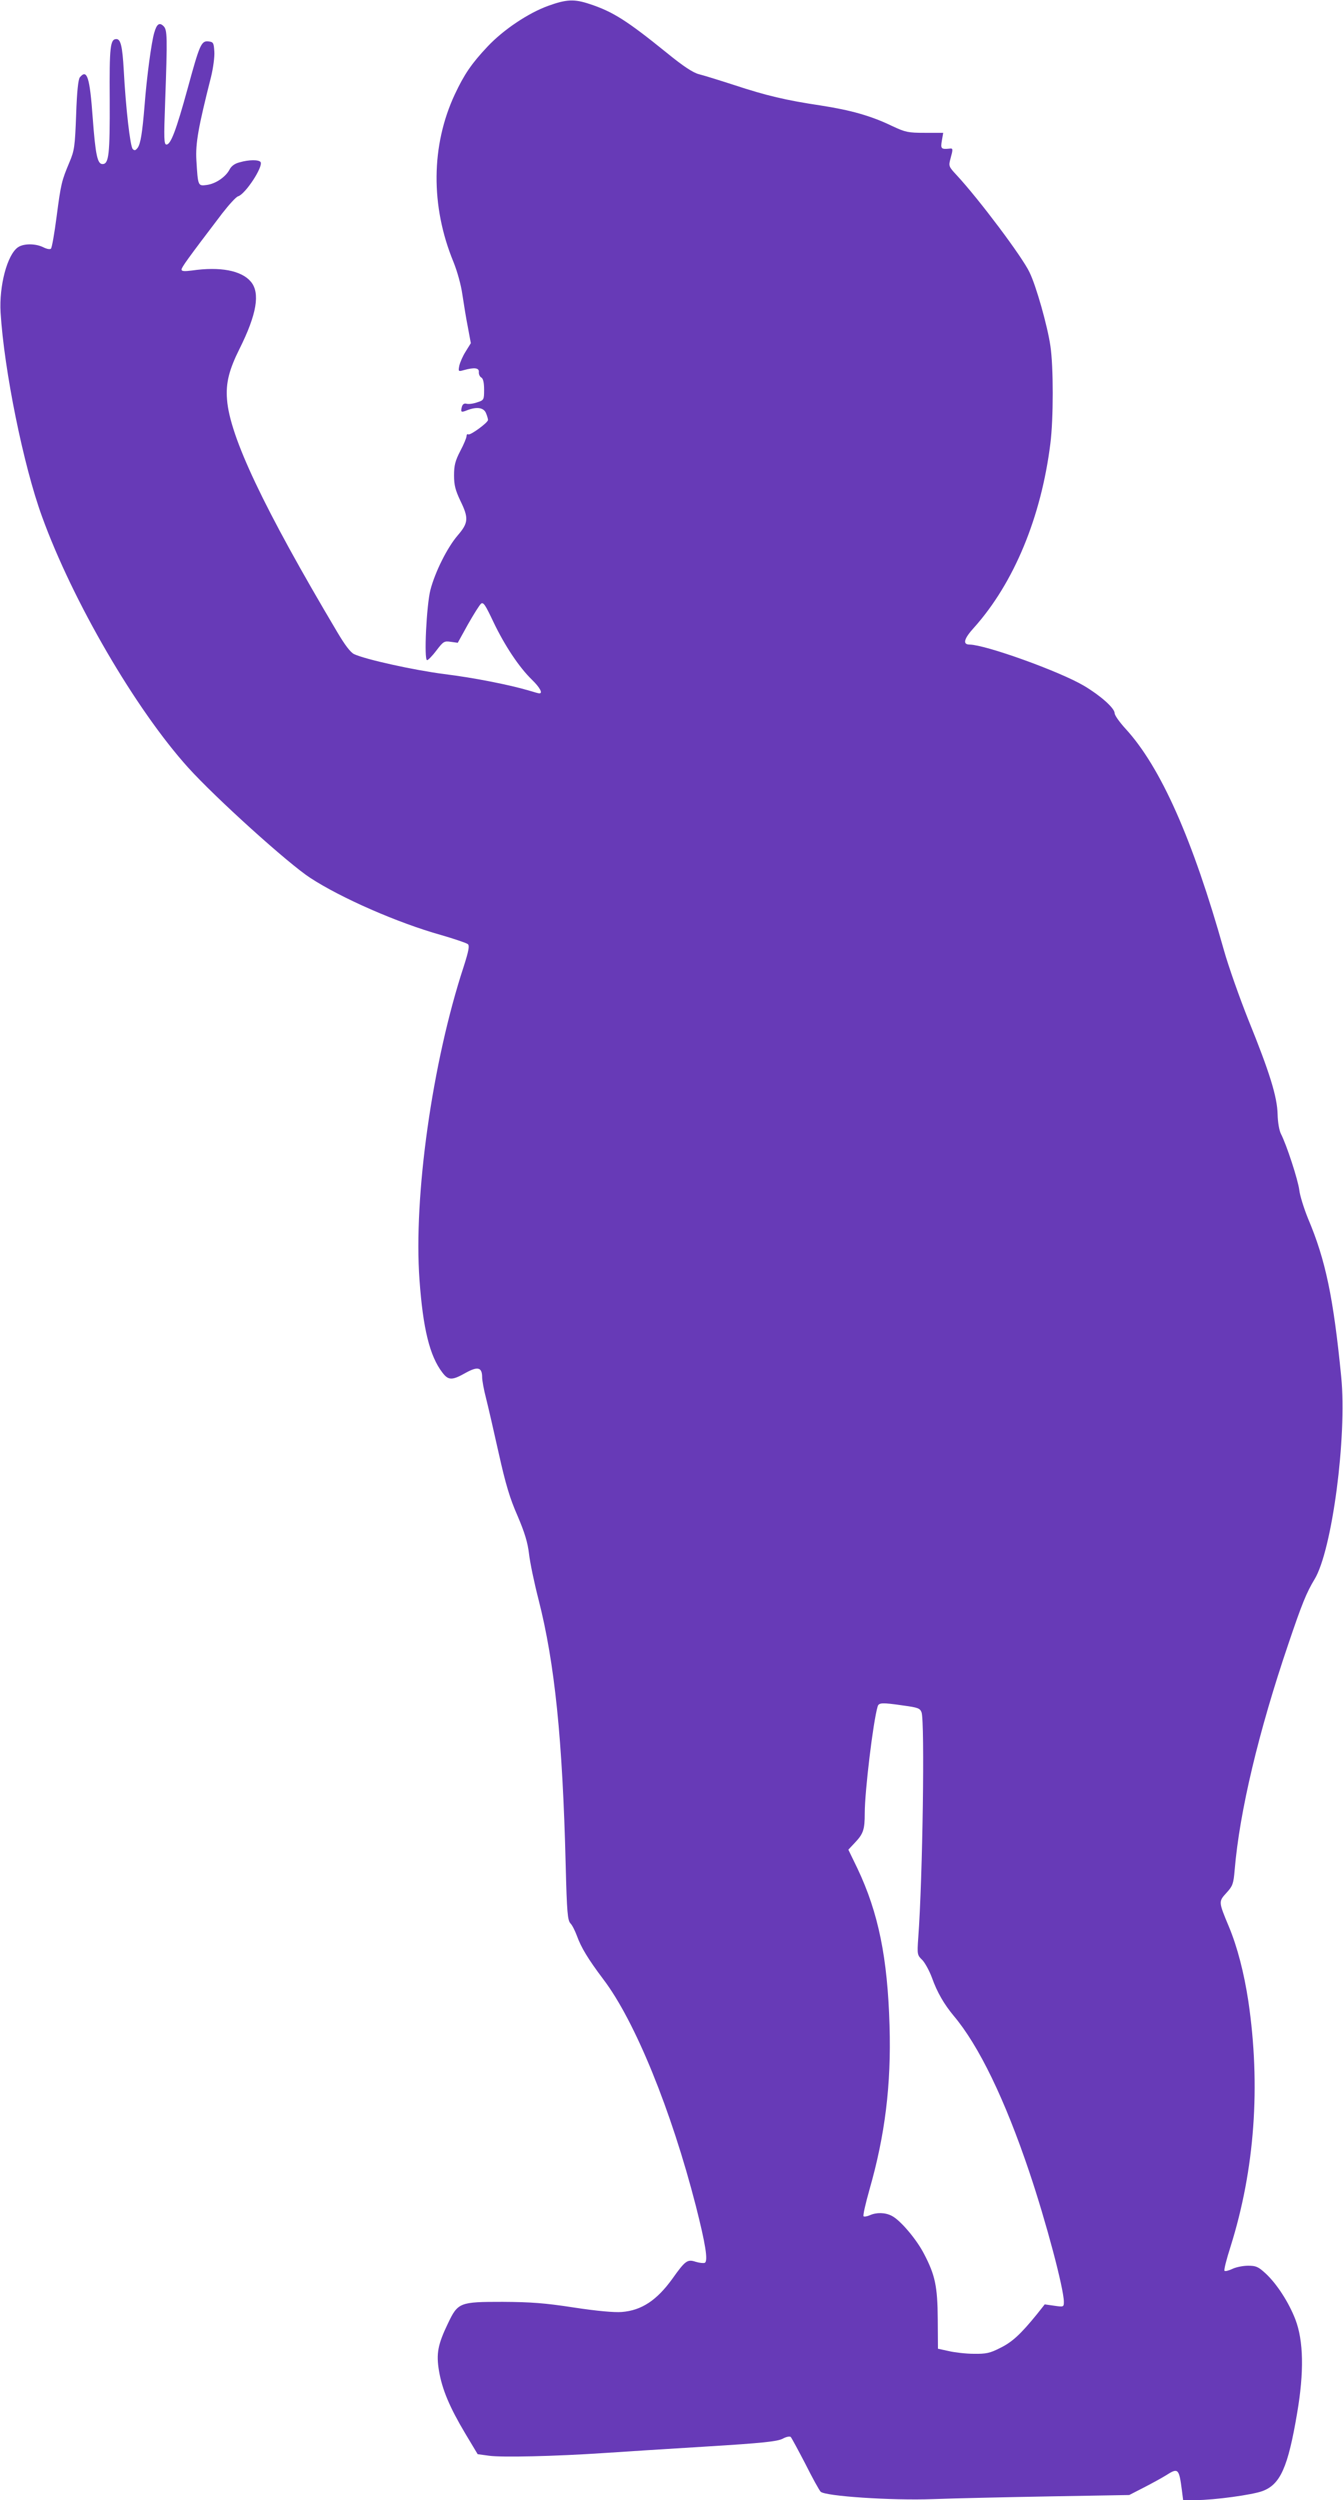 <?xml version="1.0" standalone="no"?>
<!DOCTYPE svg PUBLIC "-//W3C//DTD SVG 20010904//EN"
 "http://www.w3.org/TR/2001/REC-SVG-20010904/DTD/svg10.dtd">
<svg version="1.0" xmlns="http://www.w3.org/2000/svg"
 width="688pt" height="1280pt" viewBox="0 0 688 1280"
 preserveAspectRatio="xMidYMid meet">
<g transform="translate(0,1280) scale(0.1,-0.1)"
fill="#673ab7" stroke="none">
<path d="M2808 12770 c-102 -37 -229 -122 -310 -208 -83 -88 -120 -143 -168
-245 -122 -261 -125 -572 -7 -858 20 -50 39 -118 46 -169 7 -47 19 -121 28
-166 l15 -81 -26 -42 c-15 -23 -29 -56 -33 -73 -6 -30 -5 -31 23 -23 54 15 79
12 77 -10 -1 -11 5 -24 13 -28 9 -5 14 -26 14 -62 0 -52 -1 -54 -36 -65 -19
-7 -44 -10 -54 -7 -12 3 -20 -2 -24 -16 -7 -28 -4 -30 28 -17 50 19 85 13 96
-16 6 -14 10 -29 10 -34 0 -14 -91 -80 -101 -74 -5 3 -9 -1 -9 -9 0 -8 -14
-42 -32 -76 -26 -50 -32 -74 -32 -125 0 -50 7 -76 32 -129 44 -90 42 -114 -14
-179 -53 -62 -115 -186 -139 -278 -20 -77 -34 -360 -17 -360 5 0 27 22 48 50
35 46 40 49 73 44 l36 -5 52 94 c29 51 59 99 67 106 12 10 22 -5 64 -94 58
-121 131 -231 197 -295 41 -40 57 -70 38 -70 -5 0 -29 7 -55 15 -99 29 -279
65 -433 84 -155 20 -404 75 -461 102 -19 9 -48 48 -87 114 -376 633 -550 1000
-564 1190 -7 84 11 153 64 259 88 176 107 286 58 344 -48 57 -157 78 -302 57
-39 -5 -53 -4 -53 5 0 11 29 52 208 287 35 45 71 85 82 88 38 12 129 152 115
175 -8 13 -60 13 -107 -1 -25 -6 -43 -19 -52 -37 -20 -38 -71 -73 -117 -79
-45 -6 -45 -6 -53 127 -5 86 10 169 75 426 11 45 19 103 17 130 -3 45 -5 49
-30 52 -37 4 -45 -15 -107 -242 -58 -211 -86 -286 -108 -286 -13 0 -14 28 -7
218 12 336 11 369 -8 388 -21 21 -35 12 -48 -34 -14 -47 -38 -224 -49 -367
-12 -148 -21 -201 -36 -222 -11 -14 -16 -15 -25 -6 -13 12 -36 213 -46 403 -7
125 -16 160 -38 160 -31 0 -36 -38 -34 -311 1 -280 -4 -329 -37 -329 -26 0
-36 48 -50 236 -15 209 -29 253 -66 208 -8 -10 -15 -71 -19 -192 -6 -162 -9
-183 -34 -242 -40 -95 -44 -110 -66 -279 -11 -85 -24 -159 -29 -164 -5 -5 -21
-2 -39 7 -40 20 -101 20 -130 0 -55 -38 -97 -197 -89 -334 18 -295 117 -784
212 -1044 157 -434 480 -988 749 -1286 139 -154 513 -492 626 -565 158 -103
448 -230 669 -292 69 -20 131 -41 138 -47 9 -8 4 -35 -22 -116 -161 -491 -257
-1176 -226 -1603 18 -249 52 -389 117 -474 31 -41 50 -41 119 -2 63 35 85 29
85 -23 0 -16 9 -65 20 -107 11 -43 40 -170 65 -282 35 -157 57 -231 96 -319
37 -87 52 -136 59 -195 5 -44 27 -150 49 -235 83 -326 123 -713 139 -1362 6
-240 10 -279 24 -295 10 -10 24 -39 33 -63 22 -61 57 -119 136 -224 162 -213
348 -670 474 -1161 49 -193 63 -279 46 -290 -6 -3 -27 -1 -47 5 -42 14 -53 7
-119 -86 -80 -111 -158 -163 -260 -171 -38 -3 -127 5 -245 23 -150 23 -219 28
-365 29 -220 0 -229 -3 -280 -110 -52 -108 -61 -155 -46 -244 16 -95 55 -187
135 -321 l63 -105 59 -8 c64 -9 336 -3 589 14 88 6 322 21 520 33 294 18 366
26 394 40 18 10 37 14 42 9 4 -4 38 -67 75 -138 36 -72 71 -135 78 -142 22
-23 363 -46 576 -38 107 4 377 10 600 14 l405 7 74 38 c41 21 92 49 113 62 64
41 68 37 83 -78 l6 -48 67 0 c92 0 288 27 339 46 92 34 131 121 178 399 36
210 33 371 -9 480 -34 88 -95 182 -152 235 -38 35 -50 40 -90 40 -25 0 -61 -7
-80 -16 -19 -9 -38 -14 -41 -10 -4 3 10 59 31 124 124 395 155 823 91 1257
-22 144 -56 277 -100 382 -53 127 -53 127 -12 172 32 35 36 46 42 117 25 299
123 710 275 1157 70 207 93 263 134 331 90 147 167 731 137 1036 -40 406 -80
599 -170 811 -21 52 -42 118 -45 147 -7 53 -65 231 -94 287 -9 18 -16 59 -17
100 -2 89 -40 213 -150 484 -45 113 -102 274 -125 356 -160 569 -324 938 -504
1134 -31 34 -56 69 -56 80 0 25 -71 89 -157 140 -125 74 -504 210 -586 211
-37 0 -29 30 23 87 204 228 344 565 391 943 16 126 16 394 0 499 -15 103 -73
308 -107 377 -37 79 -259 374 -372 496 -42 45 -43 48 -33 85 14 51 14 55 -6
52 -42 -4 -45 0 -38 41 l7 40 -94 0 c-86 0 -99 3 -166 34 -107 52 -212 82
-368 106 -179 27 -277 50 -444 105 -74 24 -155 49 -179 55 -31 8 -80 40 -167
111 -203 164 -274 209 -392 248 -80 27 -120 25 -214 -9z m1820 -8702 c74 -10
85 -14 93 -35 17 -46 6 -846 -17 -1155 -6 -85 -5 -88 21 -113 14 -15 36 -55
49 -90 27 -76 63 -137 112 -196 129 -153 262 -428 387 -799 86 -255 177 -598
177 -665 0 -26 -1 -27 -49 -20 l-49 7 -38 -48 c-86 -106 -129 -145 -190 -175
-53 -27 -73 -31 -136 -30 -40 0 -98 7 -128 14 l-55 12 -1 150 c-1 170 -14 228
-70 335 -39 76 -122 173 -165 195 -34 18 -79 19 -114 3 -14 -6 -28 -8 -31 -5
-4 4 10 65 30 136 80 279 112 537 103 840 -10 348 -57 578 -164 804 l-47 97
31 33 c46 48 53 69 53 154 0 112 43 469 66 546 6 20 22 21 132 5z"/>
</g>
</svg>
